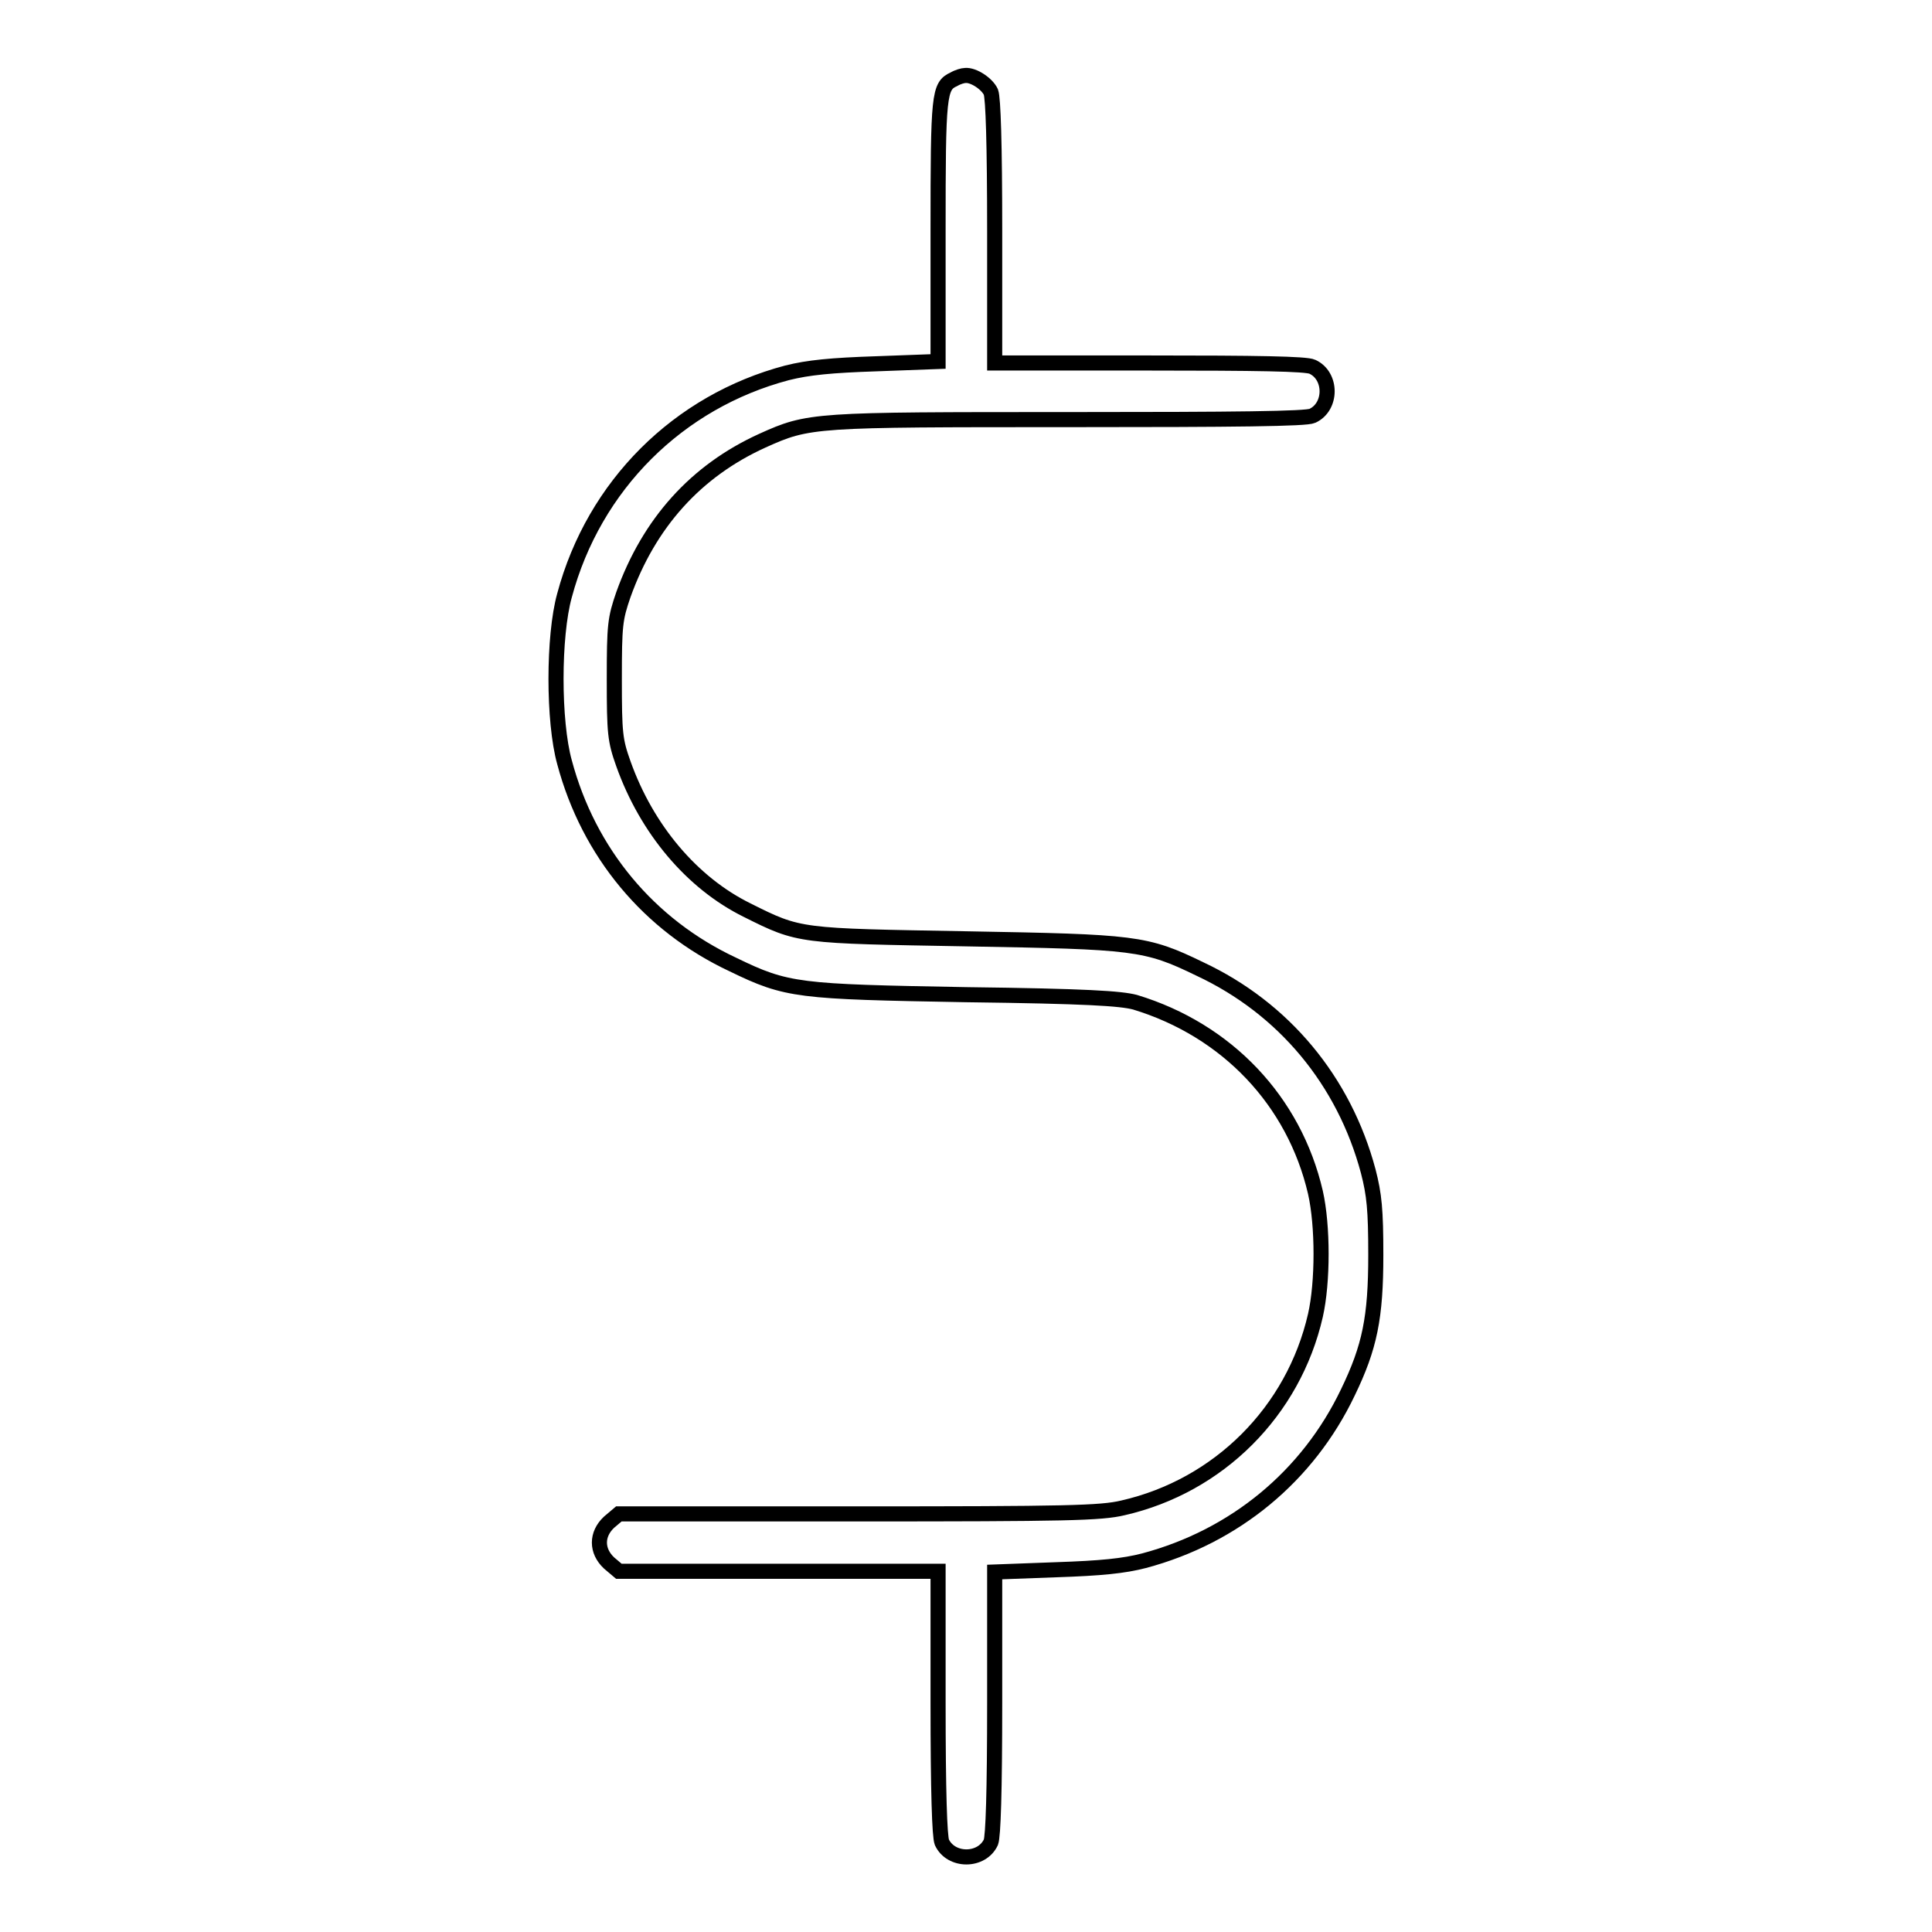 <?xml version="1.0" encoding="utf-8"?>
<!-- Svg Vector Icons : http://www.onlinewebfonts.com/icon -->
<!DOCTYPE svg PUBLIC "-//W3C//DTD SVG 1.1//EN" "http://www.w3.org/Graphics/SVG/1.1/DTD/svg11.dtd">
<svg version="1.1" xmlns="http://www.w3.org/2000/svg" xmlns:xlink="http://www.w3.org/1999/xlink" x="0px" y="0px" viewBox="0 0 256 256" enable-background="new 0 0 256 256" xml:space="preserve">
<g><g><g><path stroke-width="2" fill-opacity="0" stroke="#000000"  d="M126.4,10.5c-2,0.9-2.1,2-2.1,20.1v17.3l-8.1,0.3c-6.1,0.2-9.1,0.5-11.9,1.2c-14.4,3.8-25.6,14.9-29.5,29.5c-1.5,5.4-1.5,16.7,0,22.1c3.2,12,11.2,21.6,22.3,26.8c7.2,3.5,8.6,3.6,30.9,4c16,0.2,20.5,0.5,22.4,1c12.2,3.7,21.1,13.1,23.9,25.2c1,4.4,1,11.9,0,16.3c-2.9,12.7-12.8,22.6-25.5,25.5c-2.9,0.7-7.6,0.8-35.2,0.8H82l-1.3,1.1c-1.7,1.6-1.7,3.8,0,5.4l1.3,1.1h21.2h21.1v17.4c0,11.9,0.2,17.7,0.5,18.5c1.2,2.6,5.3,2.6,6.5,0c0.3-0.8,0.5-6.6,0.5-18.5v-17.3l8.1-0.3c6-0.2,9-0.5,11.7-1.2c12-3.2,21.7-11.2,27-22.3c2.9-6,3.7-9.9,3.7-18.2c0-6-0.2-8-1-11.1c-3.2-12-11.2-21.6-22.3-26.8c-7.2-3.5-8.6-3.6-30.9-4c-22.3-0.4-22.1-0.3-29.1-3.8c-7.3-3.6-13.3-10.7-16.4-19.4c-1.1-3.1-1.2-4-1.2-11.2c0-7.2,0.1-8,1.2-11.2c3.4-9.5,9.6-16.4,18.4-20.4c6.2-2.8,6.7-2.8,40.7-2.8c22.1,0,31.4-0.1,32.2-0.5c2.6-1.2,2.6-5.3,0-6.5c-0.8-0.4-7.4-0.5-21.6-0.5h-20.5V30.7c0-11.7-0.2-17.7-0.5-18.5c-0.5-1.1-2.3-2.3-3.4-2.2C127.6,10,126.9,10.2,126.4,10.5z"/></g></g></g>
</svg>